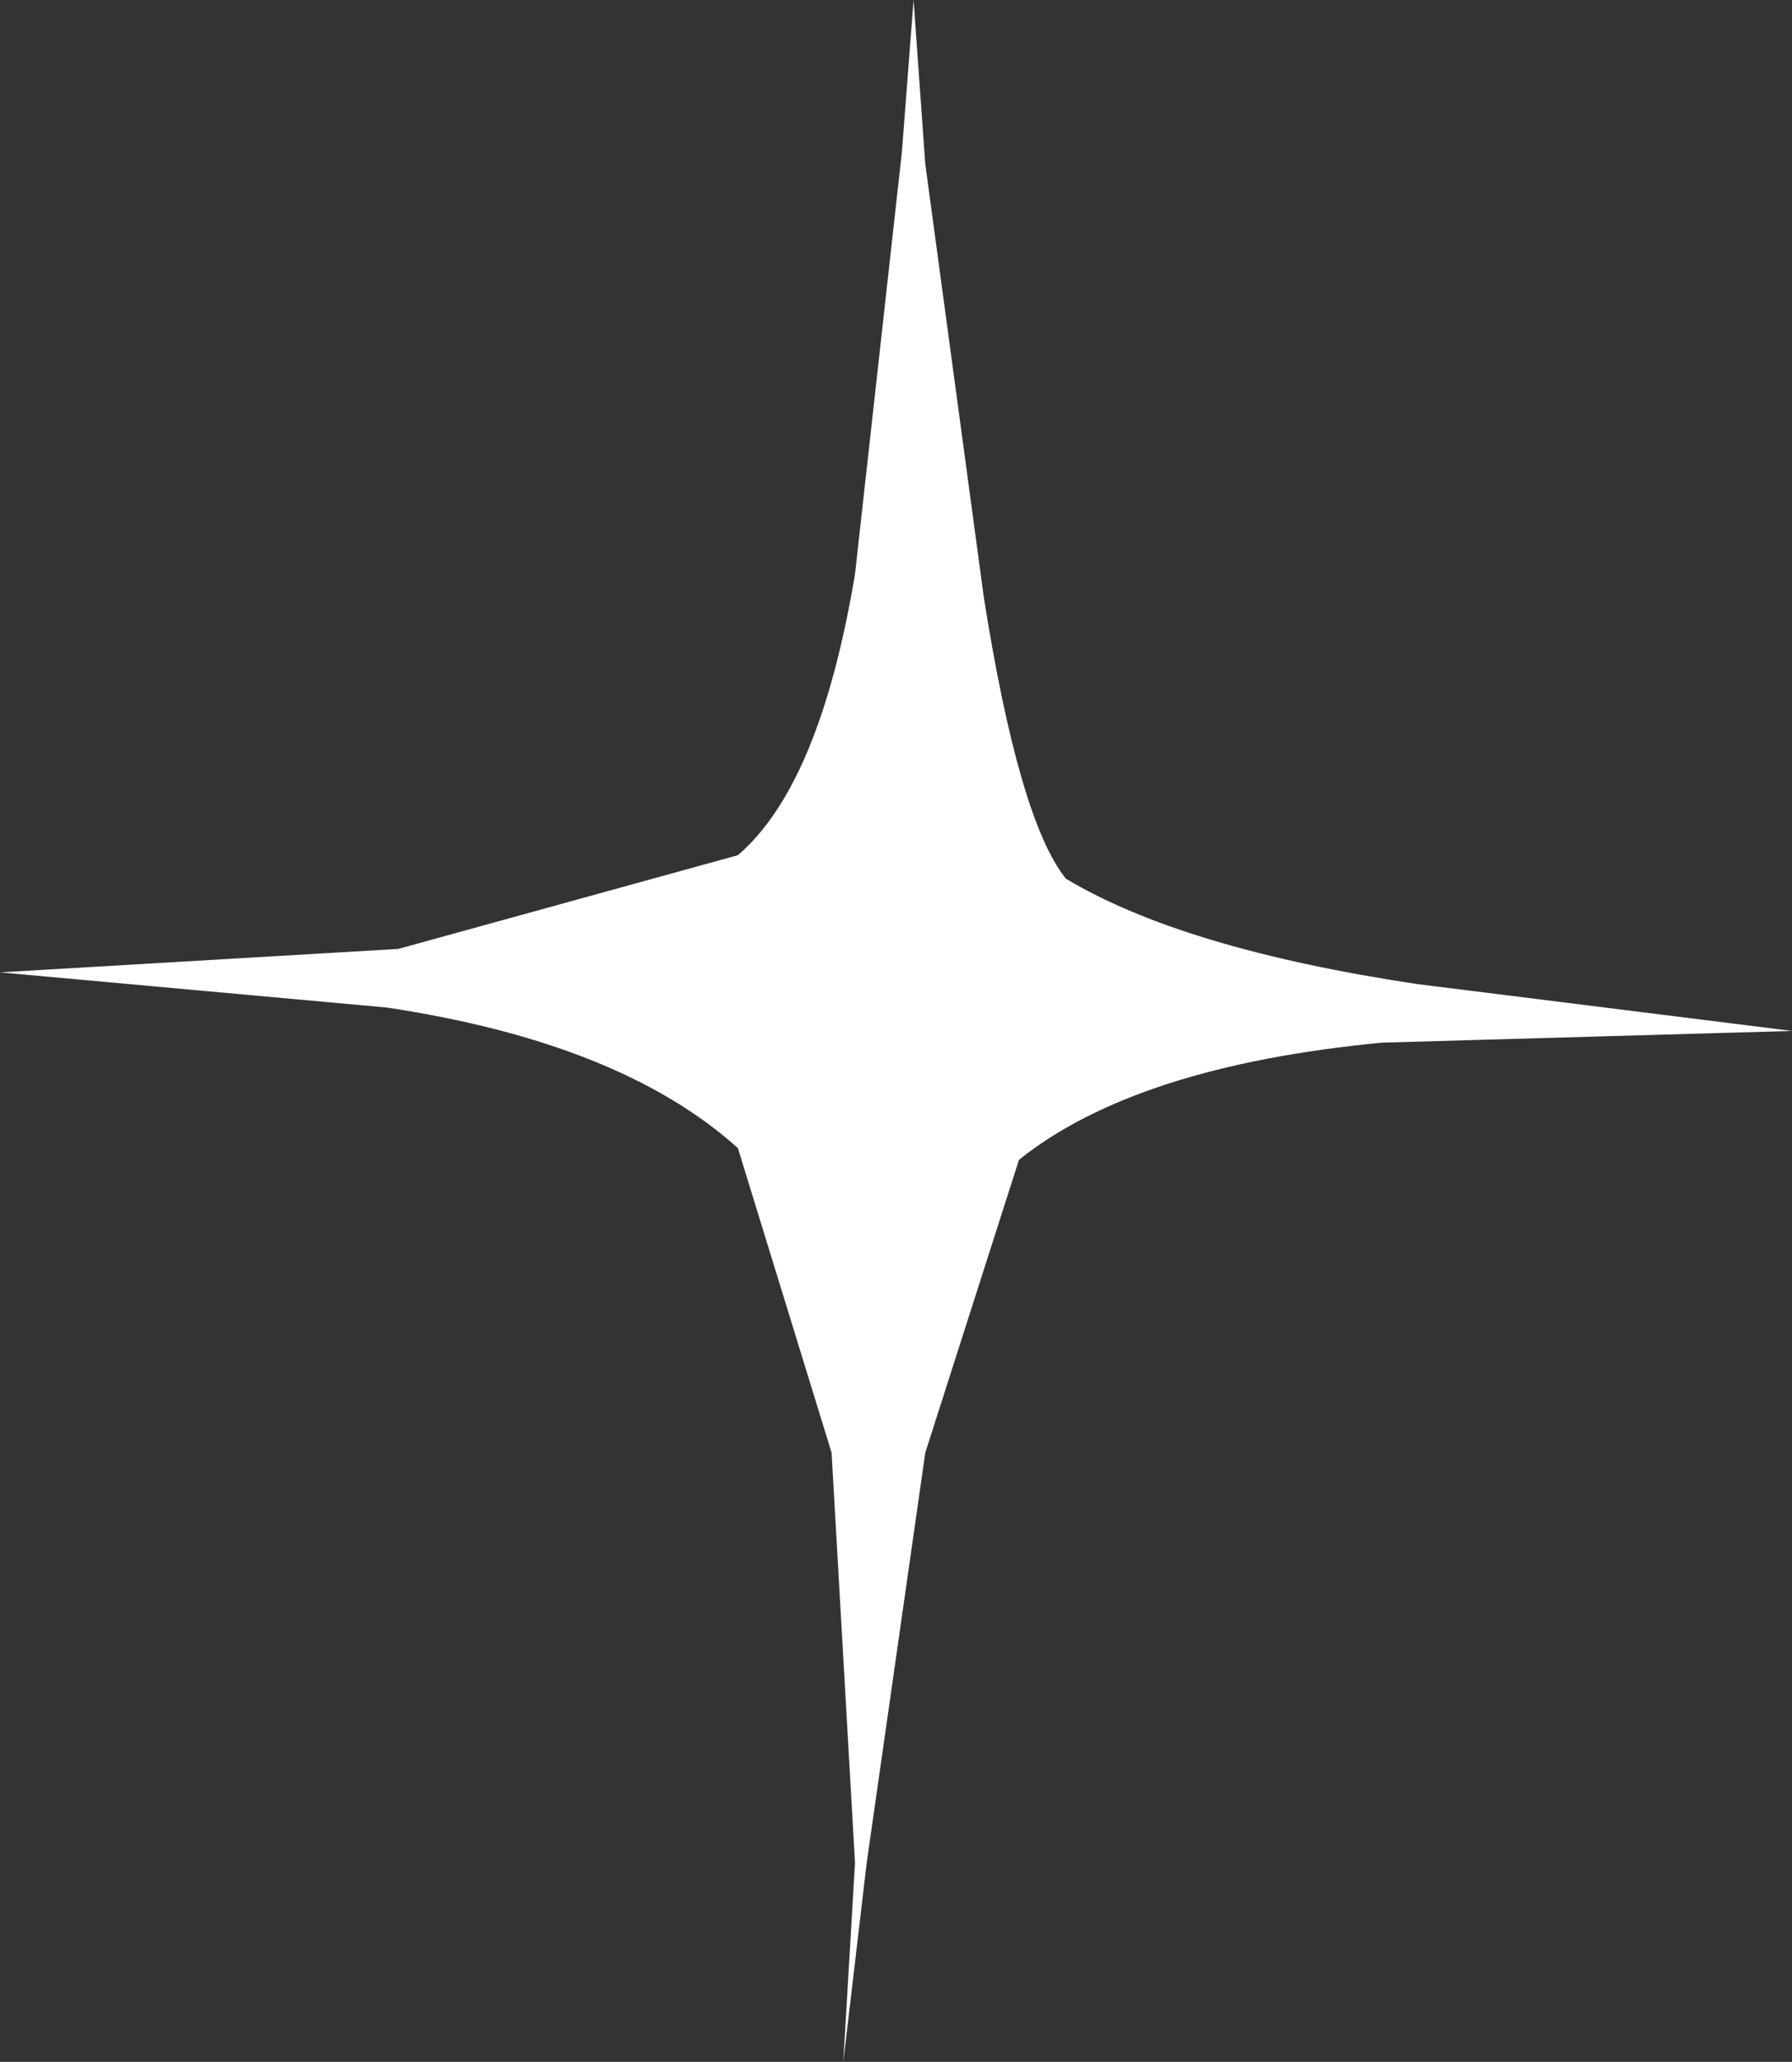 <?xml version="1.0" encoding="UTF-8" standalone="no"?>
<svg xmlns:xlink="http://www.w3.org/1999/xlink" height="8.8px" width="7.65px" xmlns="http://www.w3.org/2000/svg">
  <rect width="100%" height="100%" fill="#333333" stroke="none"/>
  <g transform="matrix(1.0, 0.0, 0.0, 1.0, -14.2, 8.5)">
    <path d="M20.1 -4.05 Q19.05 -3.95 18.55 -3.55 L18.15 -2.3 17.9 -0.55 17.8 0.3 17.85 -0.55 17.75 -2.3 17.35 -3.6 Q16.85 -4.05 15.85 -4.2 L14.2 -4.35 15.9 -4.45 17.35 -4.85 Q17.7 -5.15 17.85 -6.05 L18.05 -7.85 18.1 -8.5 18.15 -7.8 18.4 -5.95 Q18.55 -5.0 18.75 -4.75 19.25 -4.45 20.25 -4.3 L21.85 -4.1 20.1 -4.05" fill="#ffffff" fill-rule="evenodd" stroke="none"/>
  </g>
</svg>
